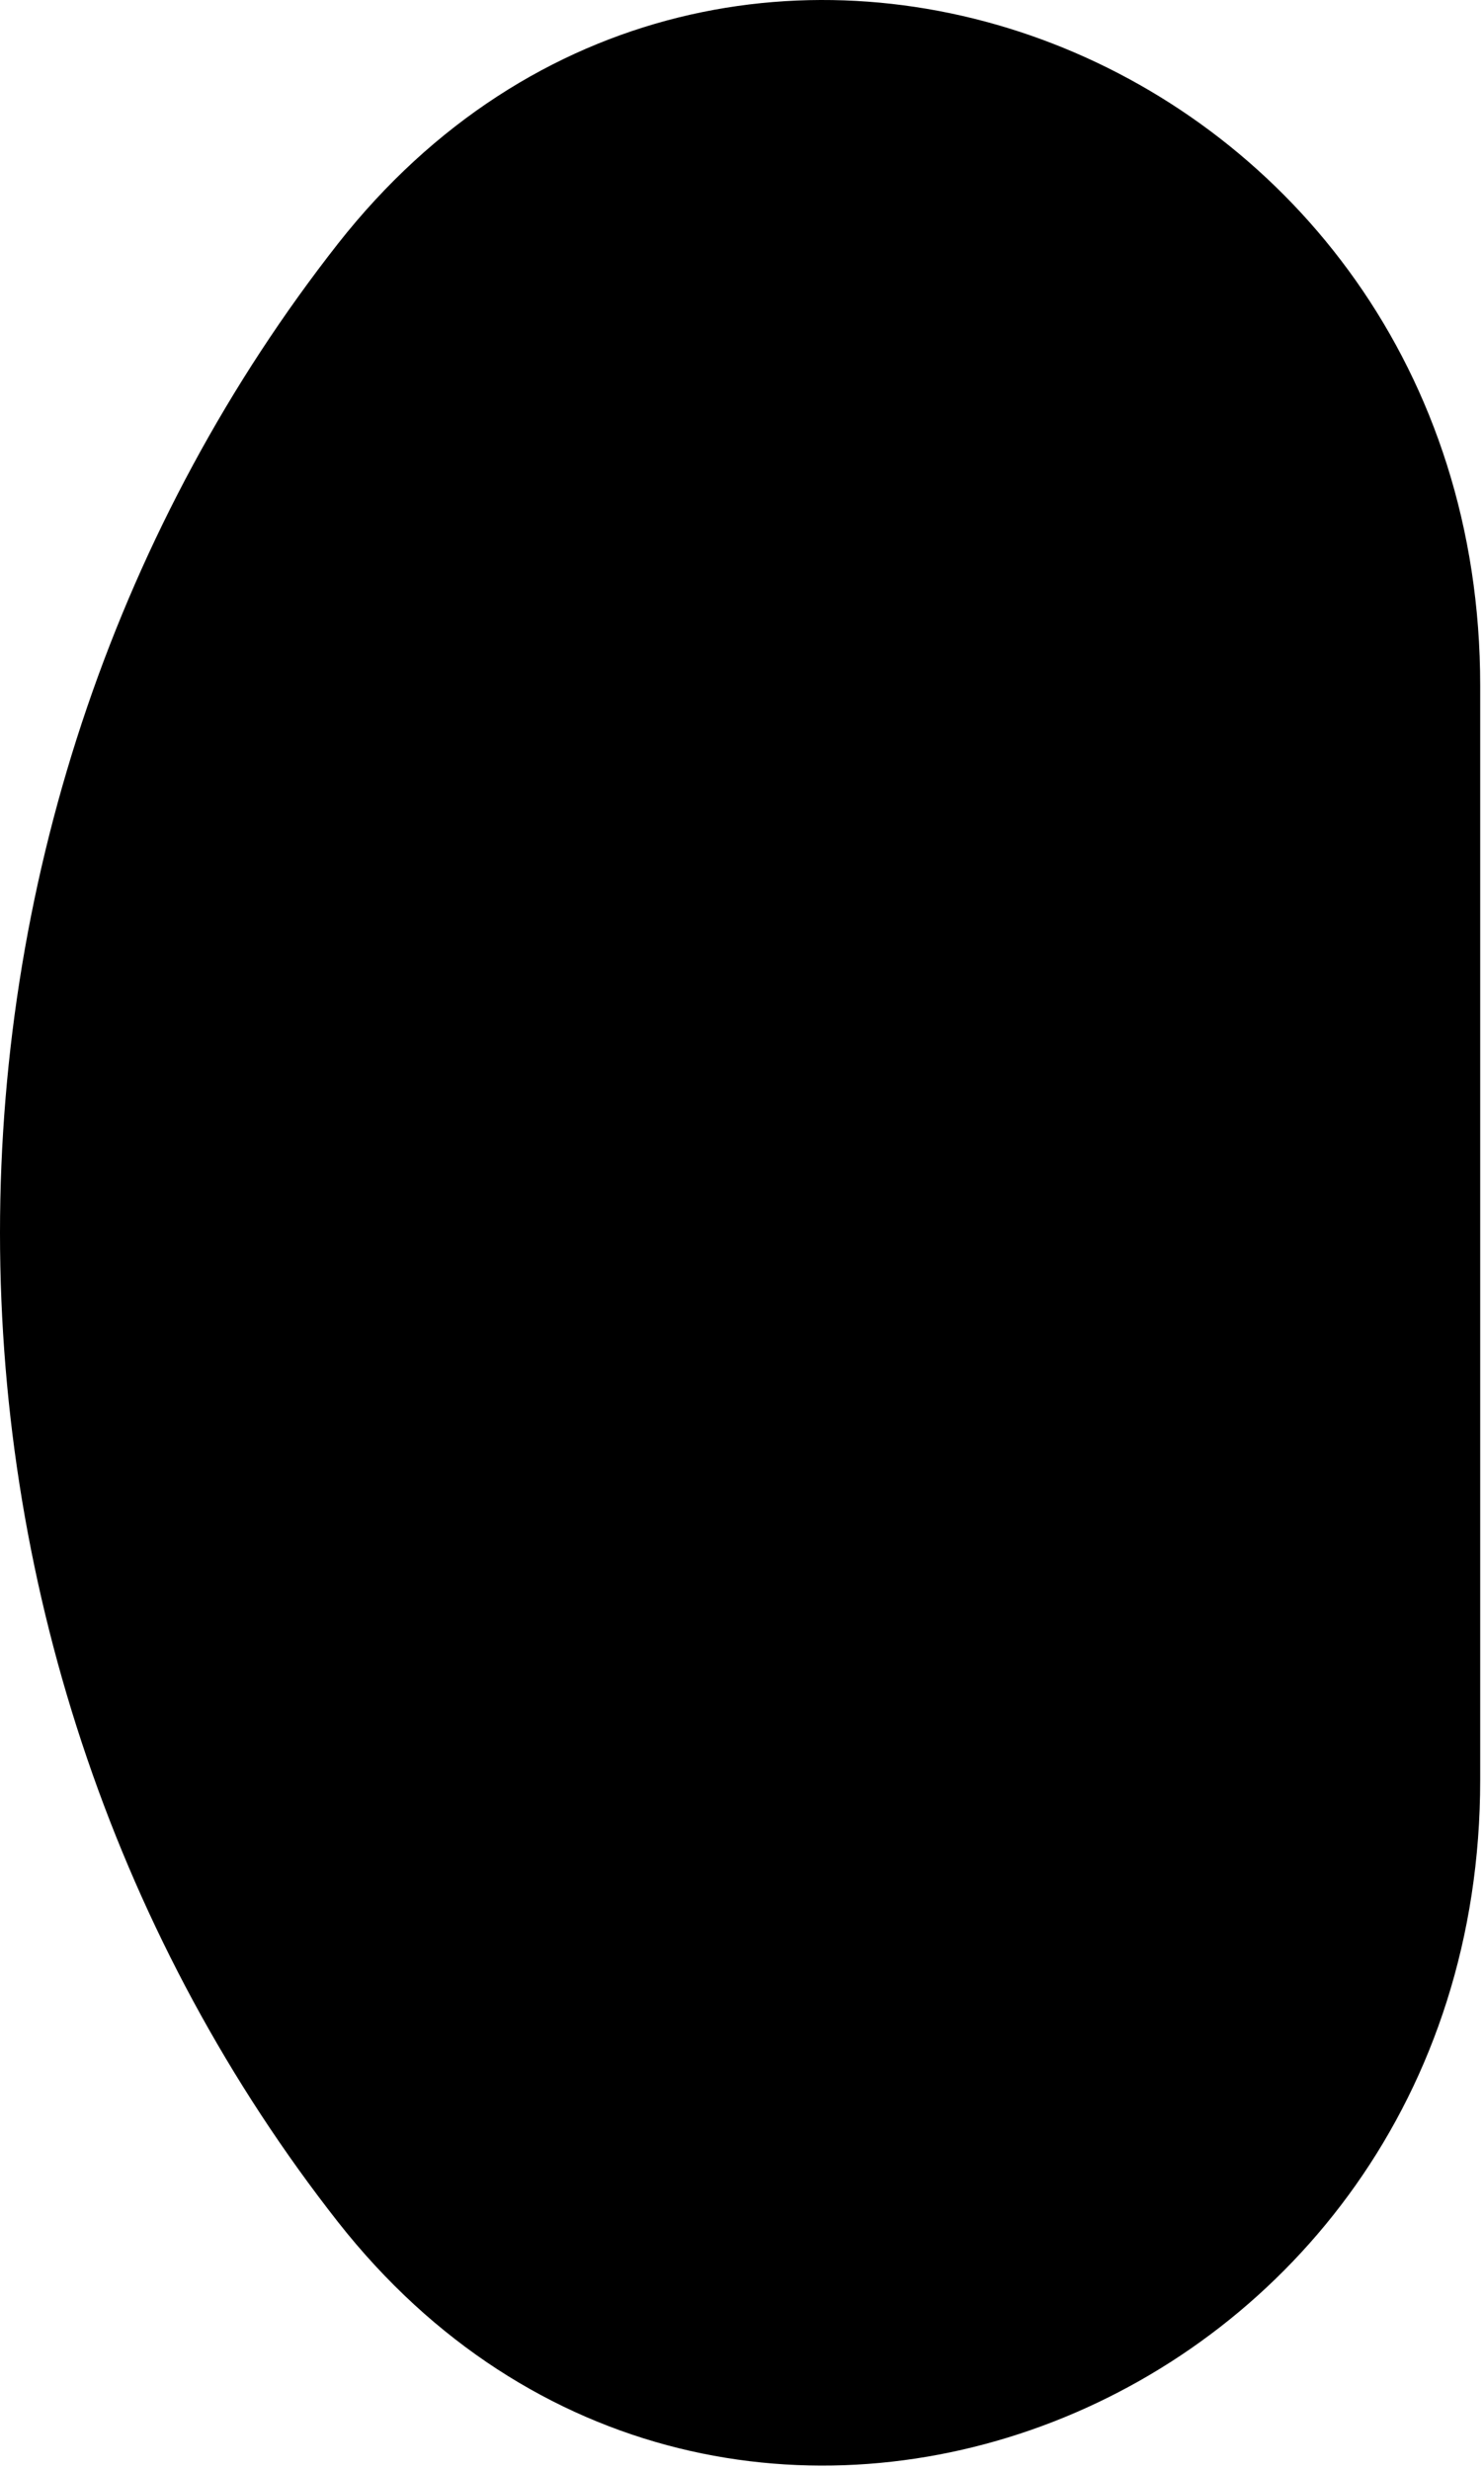 <?xml version="1.0" encoding="UTF-8"?> <svg xmlns="http://www.w3.org/2000/svg" width="316" height="526" viewBox="0 0 316 526" fill="none"><path d="M315.191 145.986V379.039C315.191 513.925 153.756 577.176 71.971 473.143C25.444 413.838 0 339.372 0 262.512C0 185.653 25.444 111.187 71.971 51.882C153.756 -52.151 315.191 11.045 315.191 145.986Z" fill="black"></path></svg> 